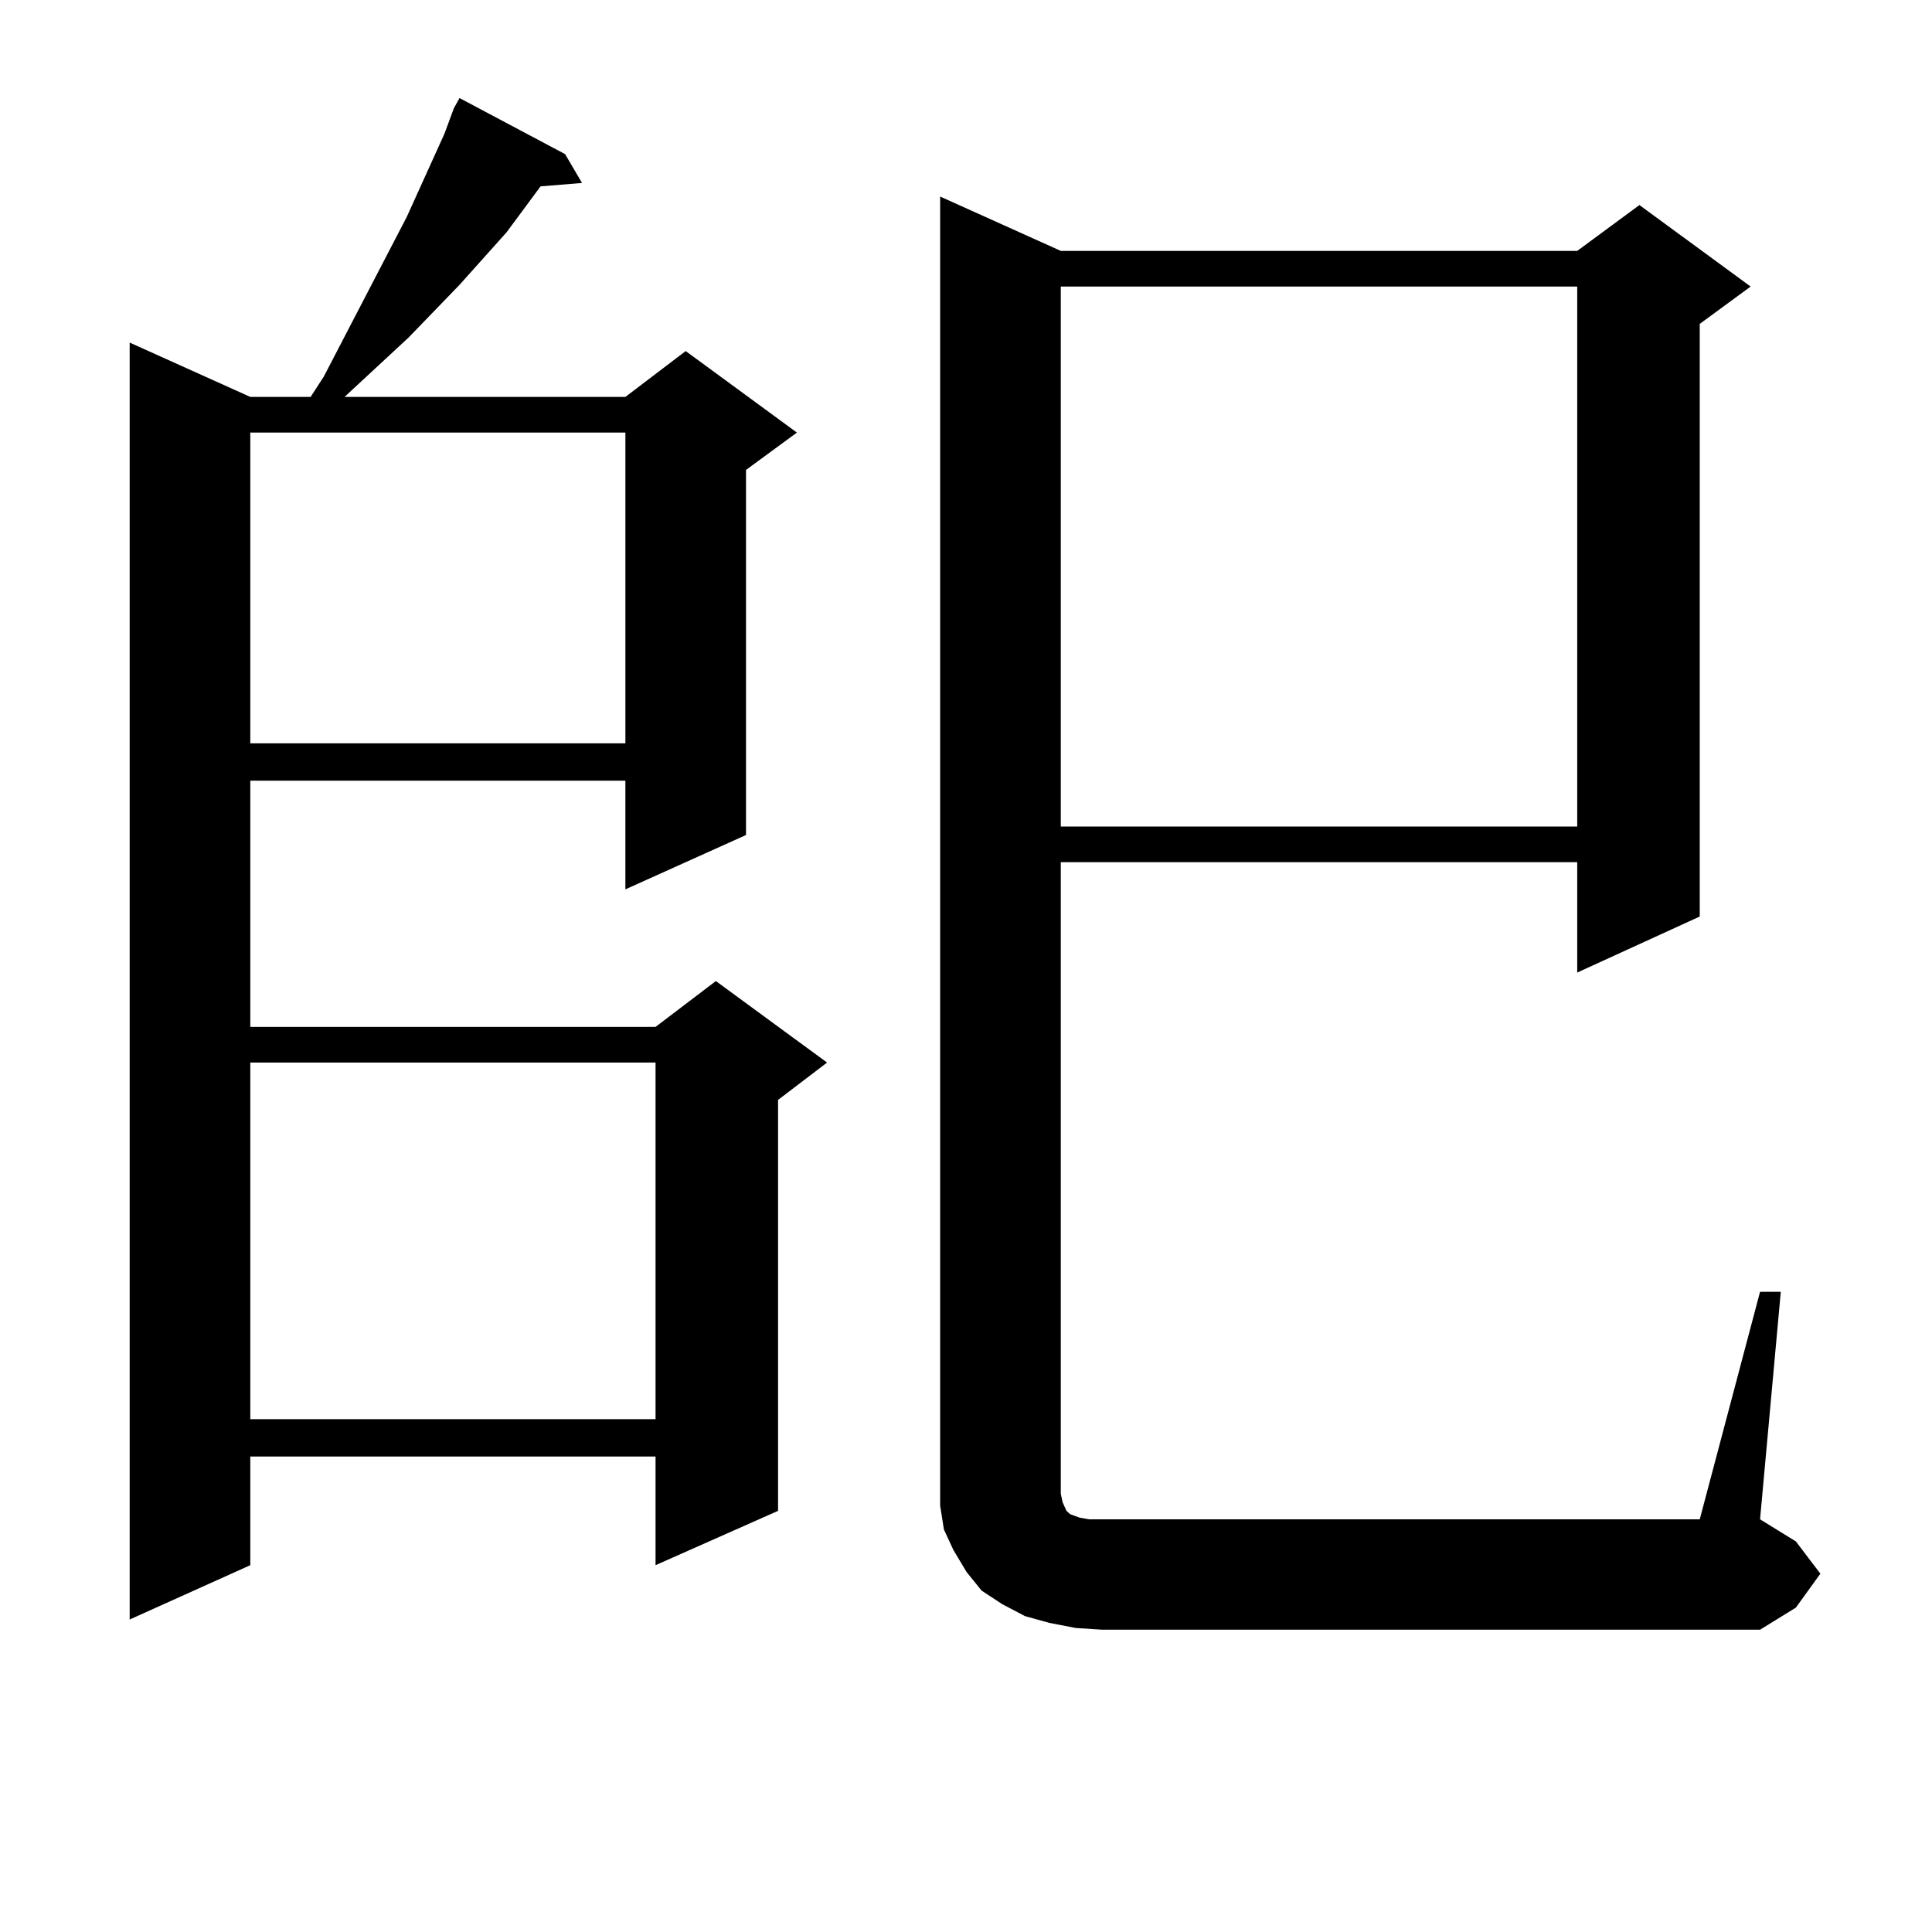 <?xml version="1.0" encoding="utf-8"?>
<!-- Generator: Adobe Illustrator 16.0.0, SVG Export Plug-In . SVG Version: 6.00 Build 0)  -->
<!DOCTYPE svg PUBLIC "-//W3C//DTD SVG 1.1//EN" "http://www.w3.org/Graphics/SVG/1.1/DTD/svg11.dtd">
<svg version="1.1" id="图层_1" xmlns="http://www.w3.org/2000/svg" xmlns:xlink="http://www.w3.org/1999/xlink" x="0px" y="0px"
	 width="1000px" height="1000px" viewBox="0 0 1000 1000" enable-background="new 0 0 1000 1000" xml:space="preserve">
<path d="M292.48,79.762l8.78,14.941l-21.463,1.758l-17.561,23.73l-24.39,27.246l-26.341,27.246l-33.17,30.762h145.362l31.219-23.73
	l57.56,42.188l-26.341,19.336v188.965l-62.438,28.125v-56.25H129.558V531.52h209.751l31.219-23.73l57.56,42.188l-25.365,19.336
	v212.695l-63.413,28.125v-56.25H129.558v56.25L67.12,838.258V177.32l62.438,28.125h31.219l6.829-10.547l42.926-82.617l19.512-43.066
	l4.878-13.184l2.927-5.273L292.48,79.762z M129.558,223.902v160.84h194.142v-160.84H129.558z M129.558,549.977v184.57h209.751
	v-184.57H129.558z M911.002,668.629h10.731l-10.731,117.773l18.536,11.426l12.683,16.699l-12.683,17.578l-18.536,11.426H570.522
	l-13.658-0.879l-13.658-2.637l-12.683-3.516l-11.707-6.152l-10.731-7.031l-7.805-9.668l-6.829-11.426l-4.878-10.547l-1.951-12.305
	v-11.426V101.734l62.438,28.125H816.37l32.194-23.73l57.56,42.188l-26.341,19.336v306.738l-63.413,29.004v-57.129H549.06v326.953
	l0.976,4.395l1.951,4.395l1.951,1.758l4.878,1.758l4.878,0.879h6.829h309.261L911.002,668.629z M549.06,148.316v279.492H816.37
	V148.316H549.06z"/>
</svg>
